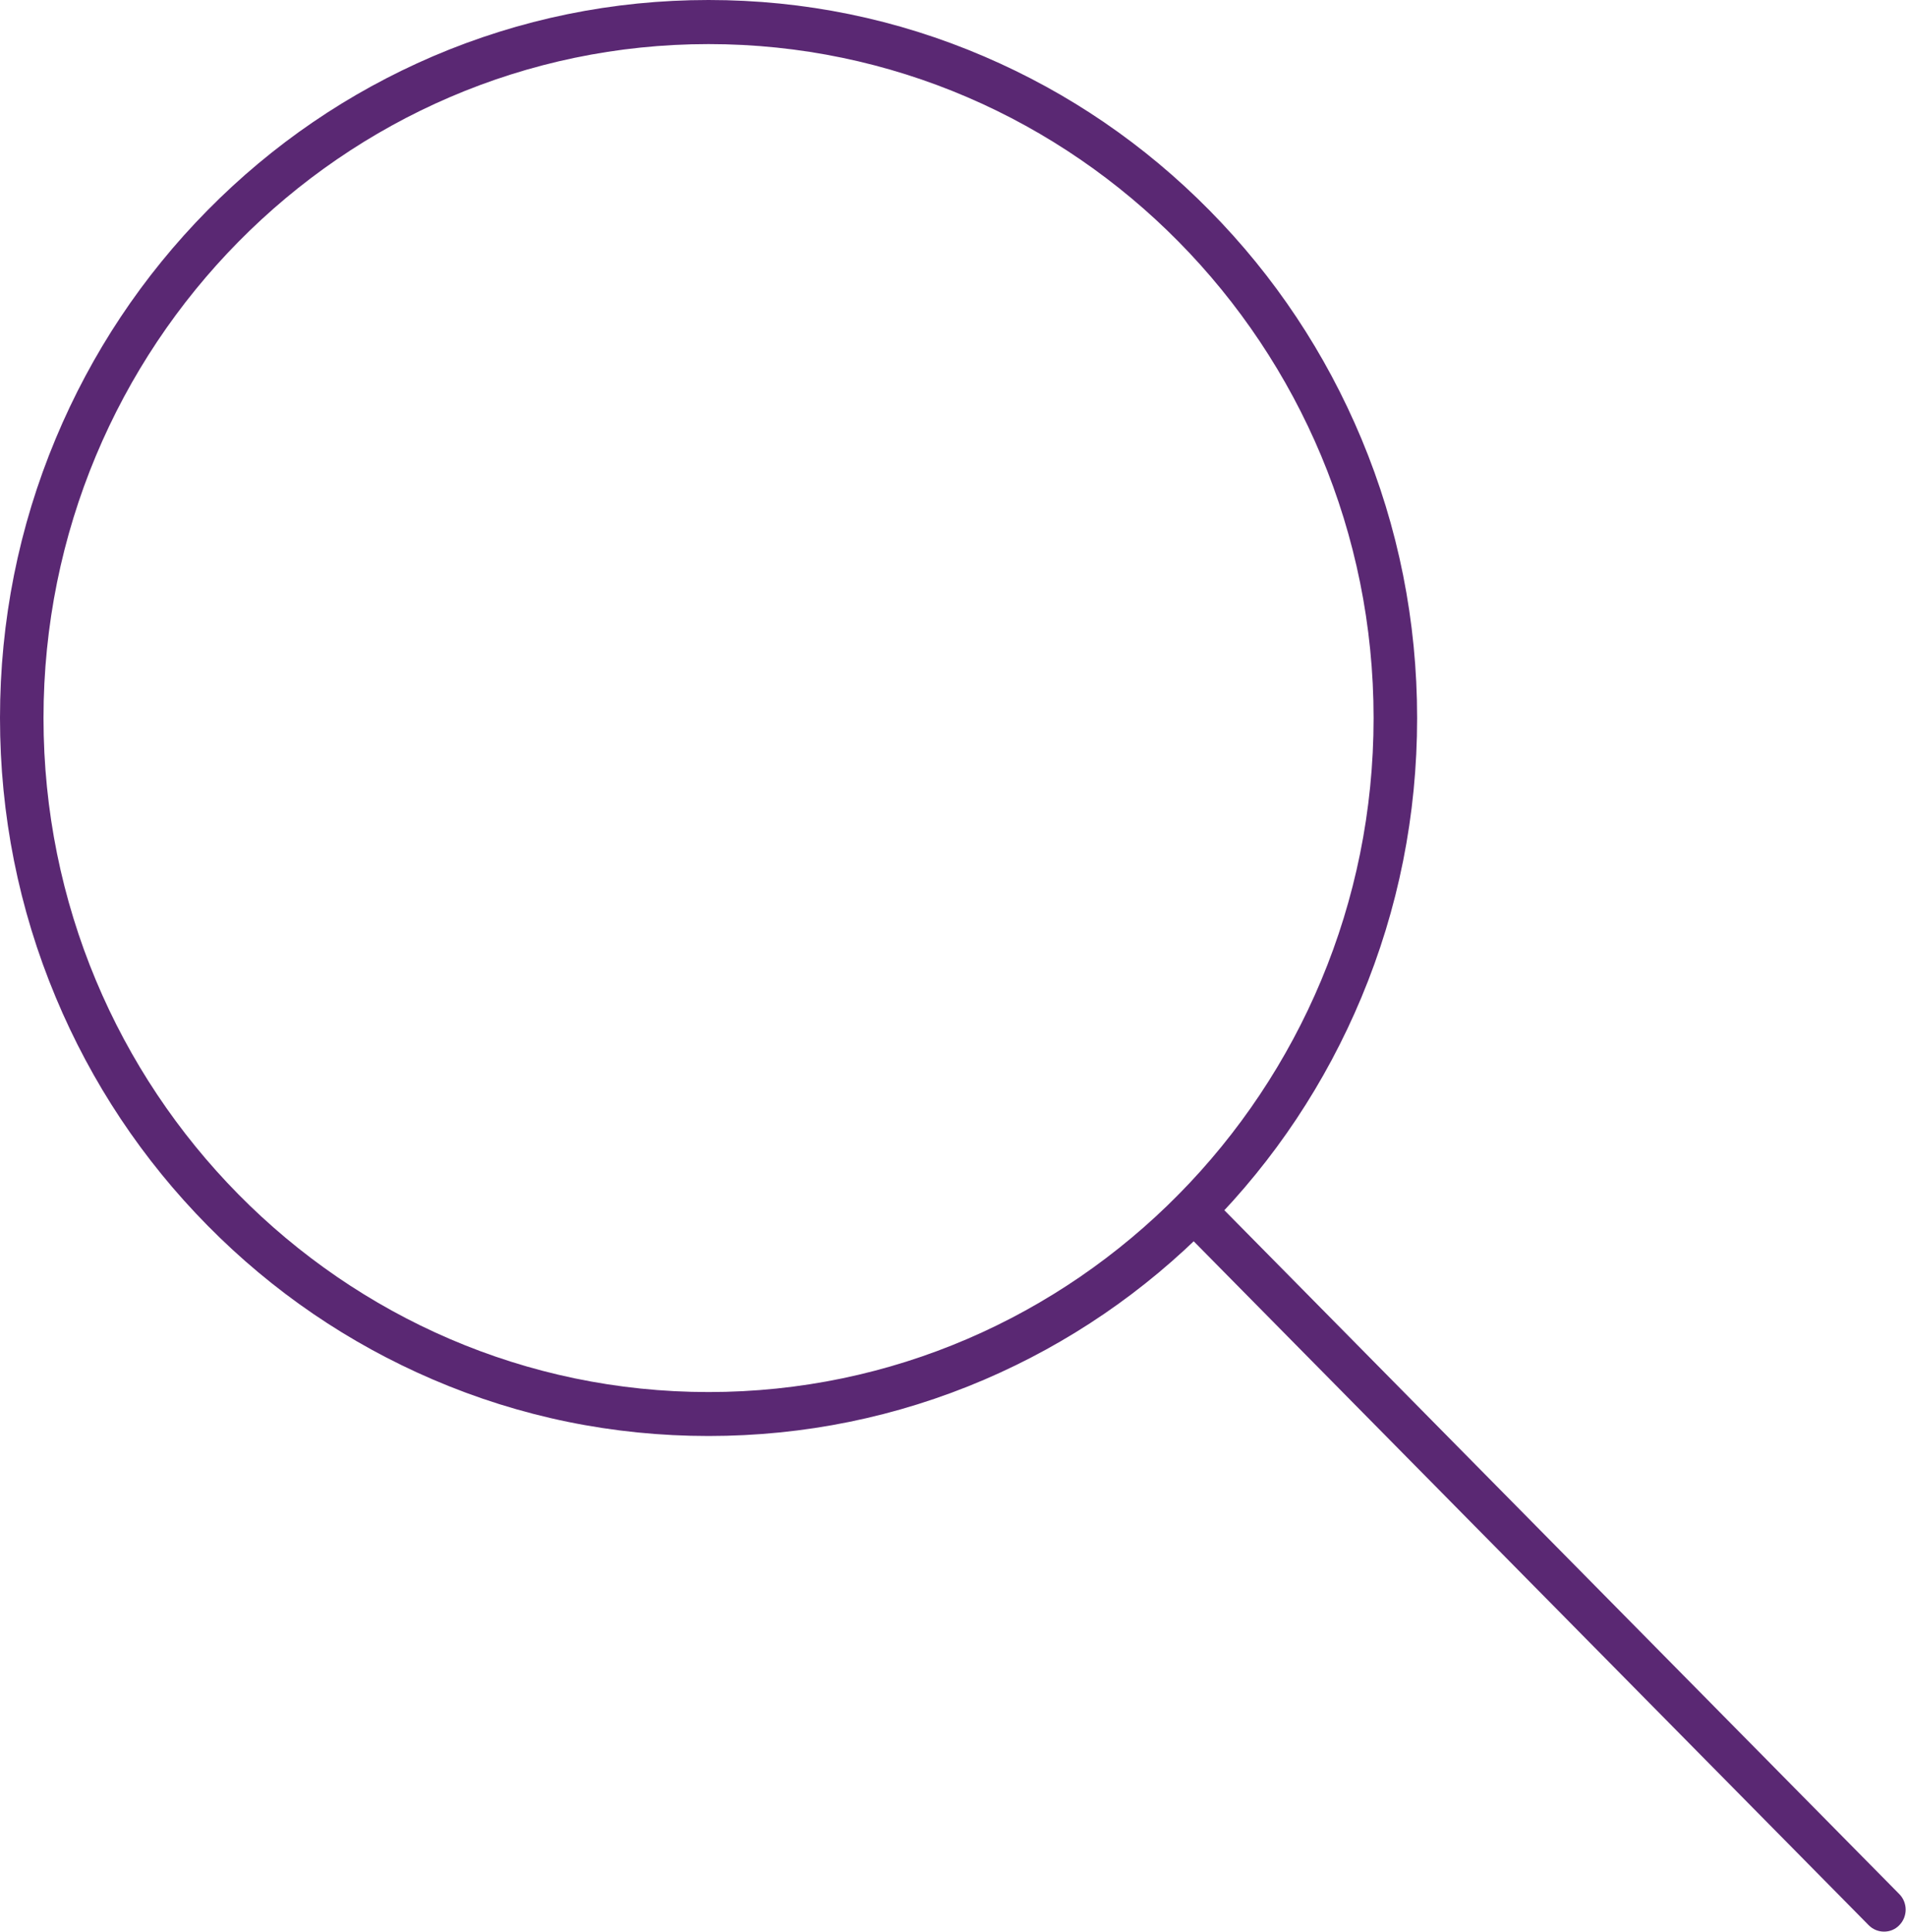 <svg width="75" height="76" xmlns="http://www.w3.org/2000/svg" xmlns:xlink="http://www.w3.org/1999/xlink" xml:space="preserve" overflow="hidden"><g transform="translate(-421 -399)"><path d="M27.881 55.756C24.119 55.756 20.469 55.019 17.031 53.562 13.713 52.156 10.731 50.15 8.169 47.587 5.606 45.025 3.6 42.044 2.194 38.725 0.738 35.288 -4.44089e-16 31.637 -4.44089e-16 27.875 -4.44089e-16 24.113 0.738 20.462 2.194 17.025 3.6 13.706 5.606 10.725 8.169 8.162 10.731 5.6 13.713 3.594 17.031 2.188 20.469 0.738 24.119 0 27.881 0 31.644 0 35.294 0.738 38.731 2.194 42.05 3.6 45.031 5.606 47.594 8.169 50.156 10.731 52.163 13.713 53.569 17.031 55.025 20.469 55.763 24.119 55.763 27.881 55.763 31.644 55.025 35.294 53.569 38.731 52.163 42.05 50.156 45.031 47.594 47.594 45.031 50.156 42.05 52.163 38.731 53.569 35.3 55.019 31.644 55.756 27.881 55.756ZM27.881 1.712C13.45 1.712 1.712 13.45 1.712 27.881 1.712 42.312 13.45 54.05 27.881 54.05 42.312 54.05 54.05 42.312 54.05 27.881 54.05 13.45 42.312 1.712 27.881 1.712Z" fill="#5A2873" transform="matrix(1 0 0 1.013 421 399)"/><path d="" stroke="#5A2873" stroke-width="1.75" stroke-linecap="round" stroke-linejoin="round" stroke-miterlimit="10" fill="none" transform="matrix(1 0 0 1.013 421 399)"/><path d="M74.138 74.144 46.981 47" fill="#5A2873" transform="matrix(1 0 0 1.013 421 399)"/><path d="M74.138 75C73.919 75 73.7 74.919 73.531 74.75L46.375 47.6C46.044 47.269 46.044 46.725 46.375 46.394 46.706 46.062 47.25 46.062 47.581 46.394L74.737 73.544C75.069 73.875 75.069 74.419 74.737 74.75 74.575 74.919 74.356 75 74.138 75Z" fill="#5A2873" transform="matrix(1 0 0 1.013 421 399)"/></g></svg>